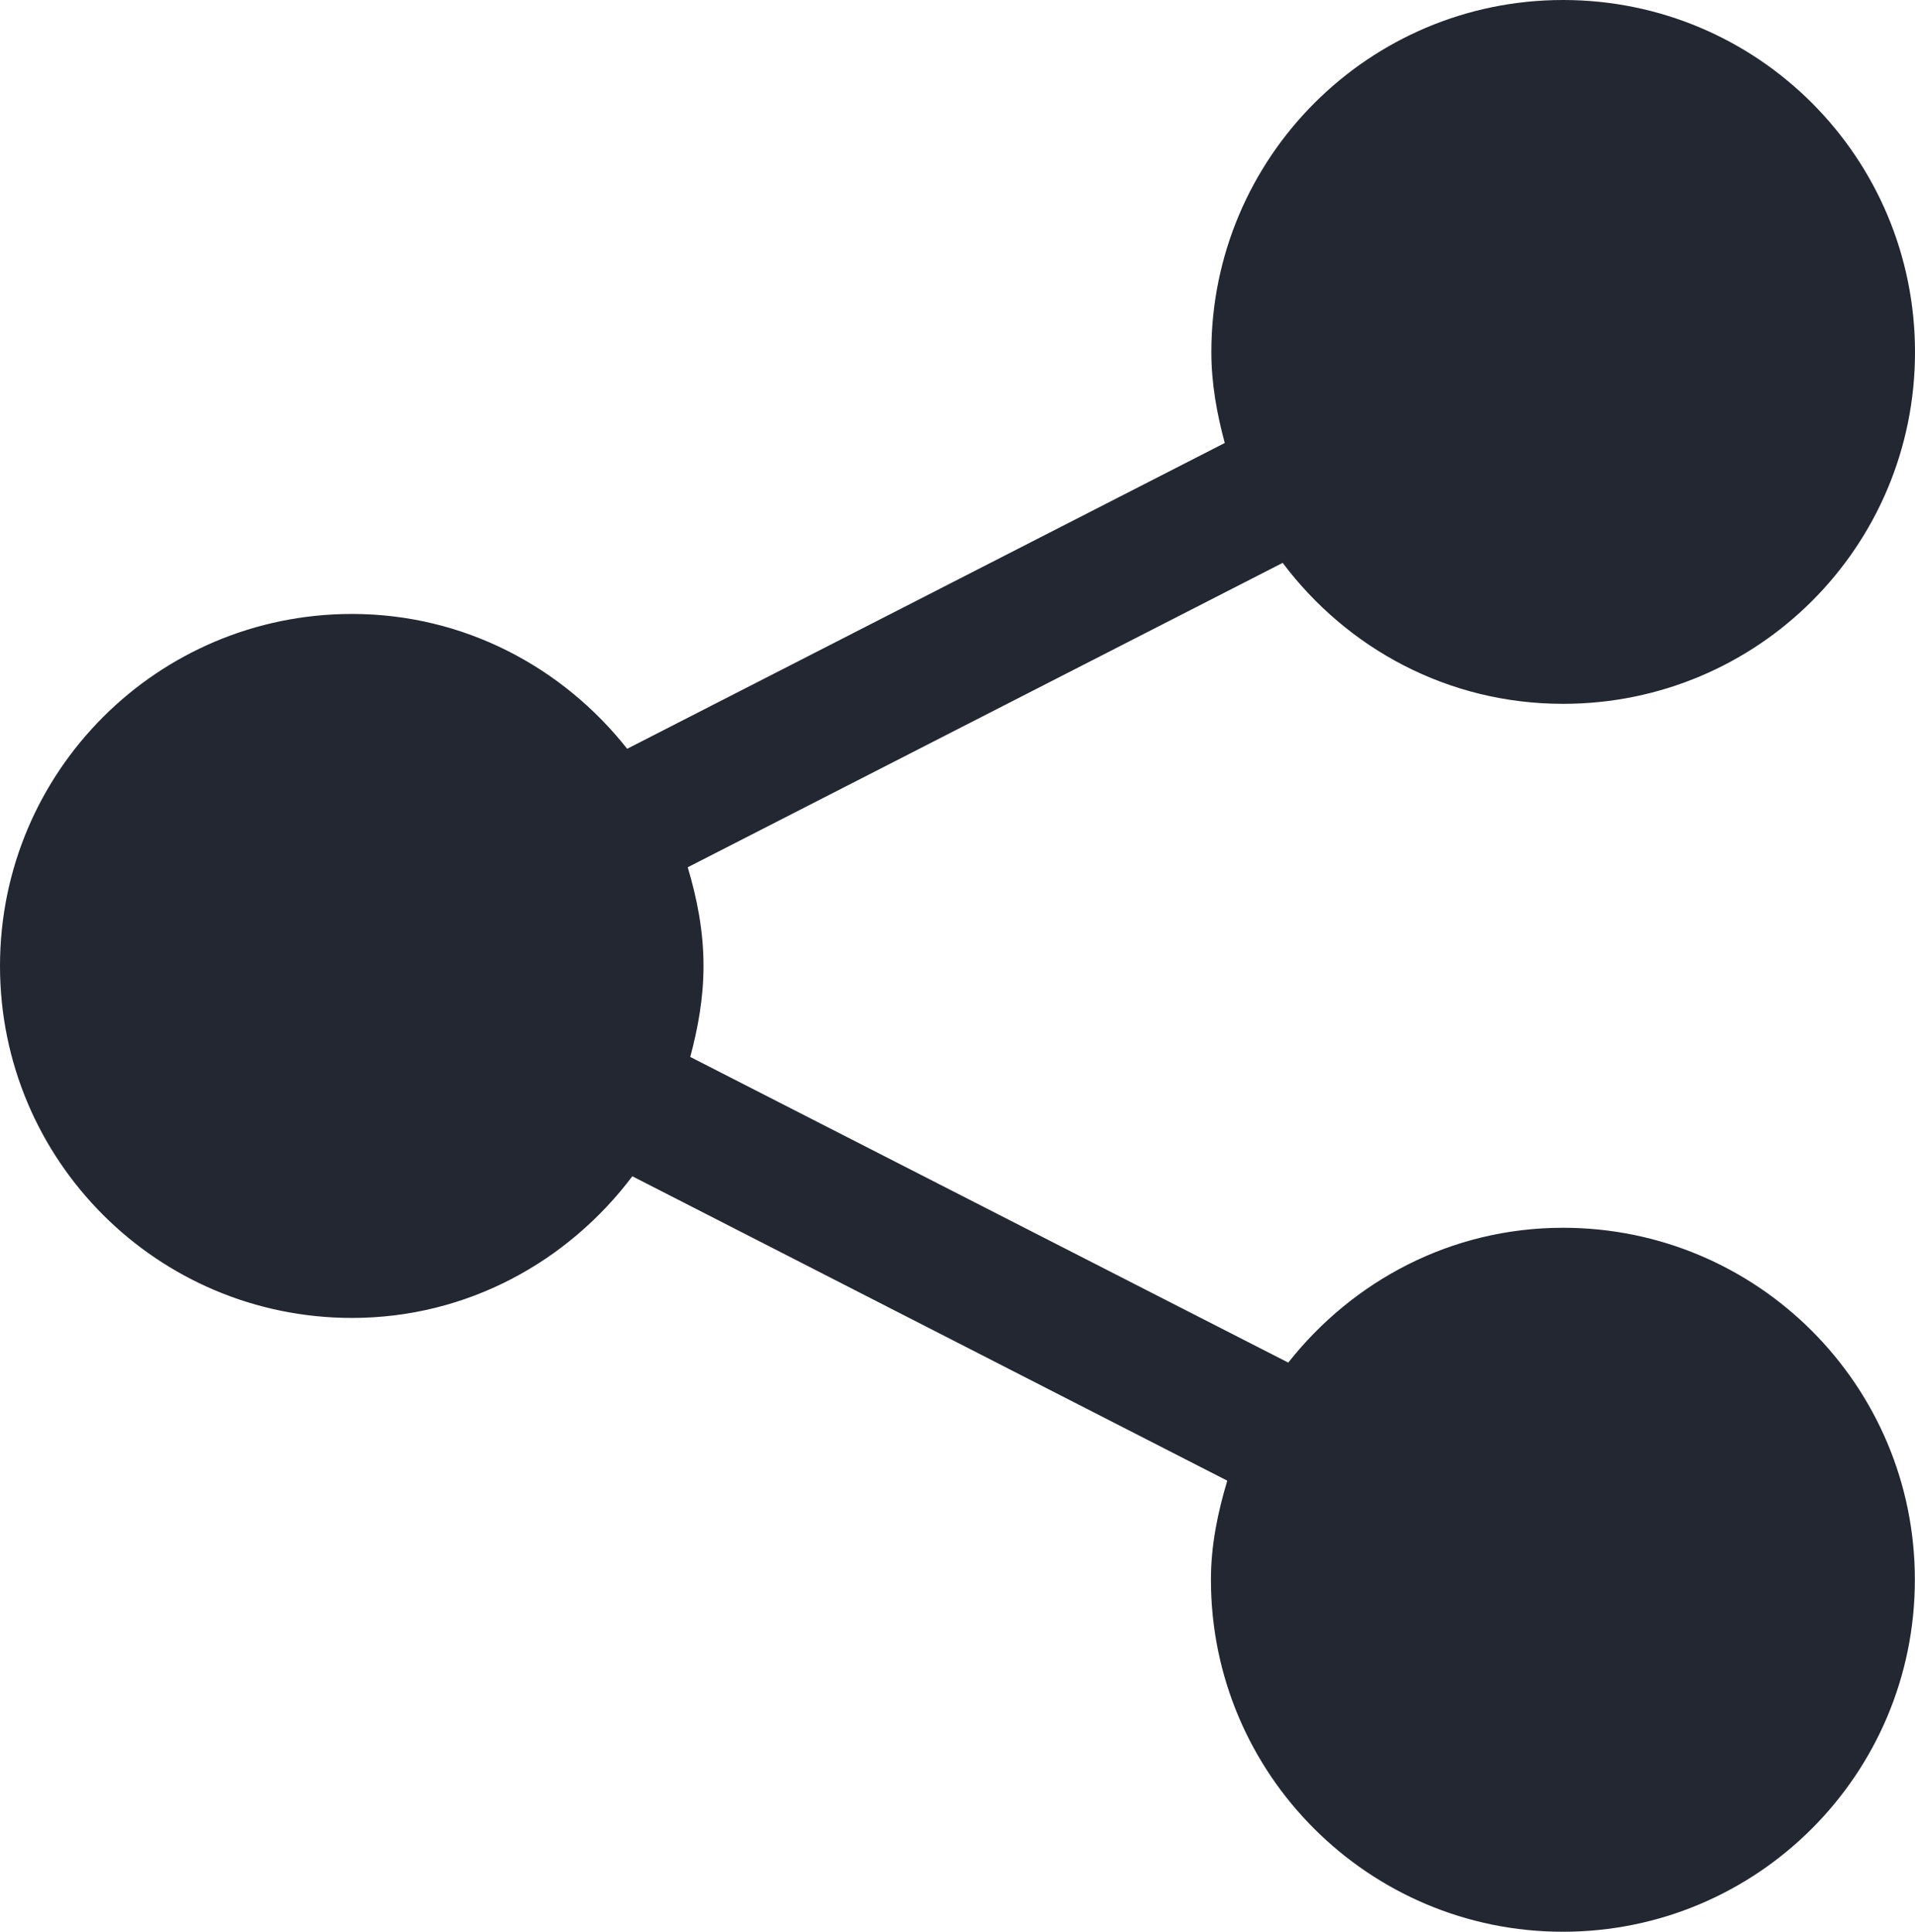 <?xml version="1.0" encoding="utf-8"?>
<!-- Generator: Adobe Illustrator 23.0.2, SVG Export Plug-In . SVG Version: 6.00 Build 0)  -->
<svg version="1.1" id="Layer_1" xmlns="http://www.w3.org/2000/svg" xmlns:xlink="http://www.w3.org/1999/xlink" x="0px" y="0px"
	 viewBox="0 0 13.722 13.842" style="enable-background:new 0 0 13.722 13.842;" xml:space="preserve">
<style type="text/css">
	.st0{fill:#232732;}
</style>
<g>
	<path class="st0" d="M11.2,8.797c-0.803,0-1.507,0.381-1.969,0.966L4.946,7.573c0.056-0.209,0.095-0.424,0.095-0.652
		c0-0.249-0.046-0.483-0.113-0.707l4.263-2.181c0.461,0.613,1.184,1.01,2.009,1.01c1.396,0,2.522-1.126,2.522-2.52
		C13.722,1.129,12.596,0,11.2,0C9.809,0,8.68,1.129,8.68,2.522c0,0.228,0.04,0.443,0.096,0.652L4.494,5.365
		C4.033,4.781,3.325,4.399,2.522,4.399C1.129,4.399,0,5.528,0,6.921c0,1.394,1.129,2.522,2.522,2.522
		c0.824,0,1.547-0.402,2.009-1.015l4.263,2.181c-0.068,0.228-0.117,0.461-0.117,0.71c0,1.394,1.132,2.522,2.522,2.522
		c1.393,0,2.522-1.128,2.522-2.522C13.722,9.927,12.593,8.797,11.2,8.797L11.2,8.797z M11.2,8.797"/>
</g>
</svg>
